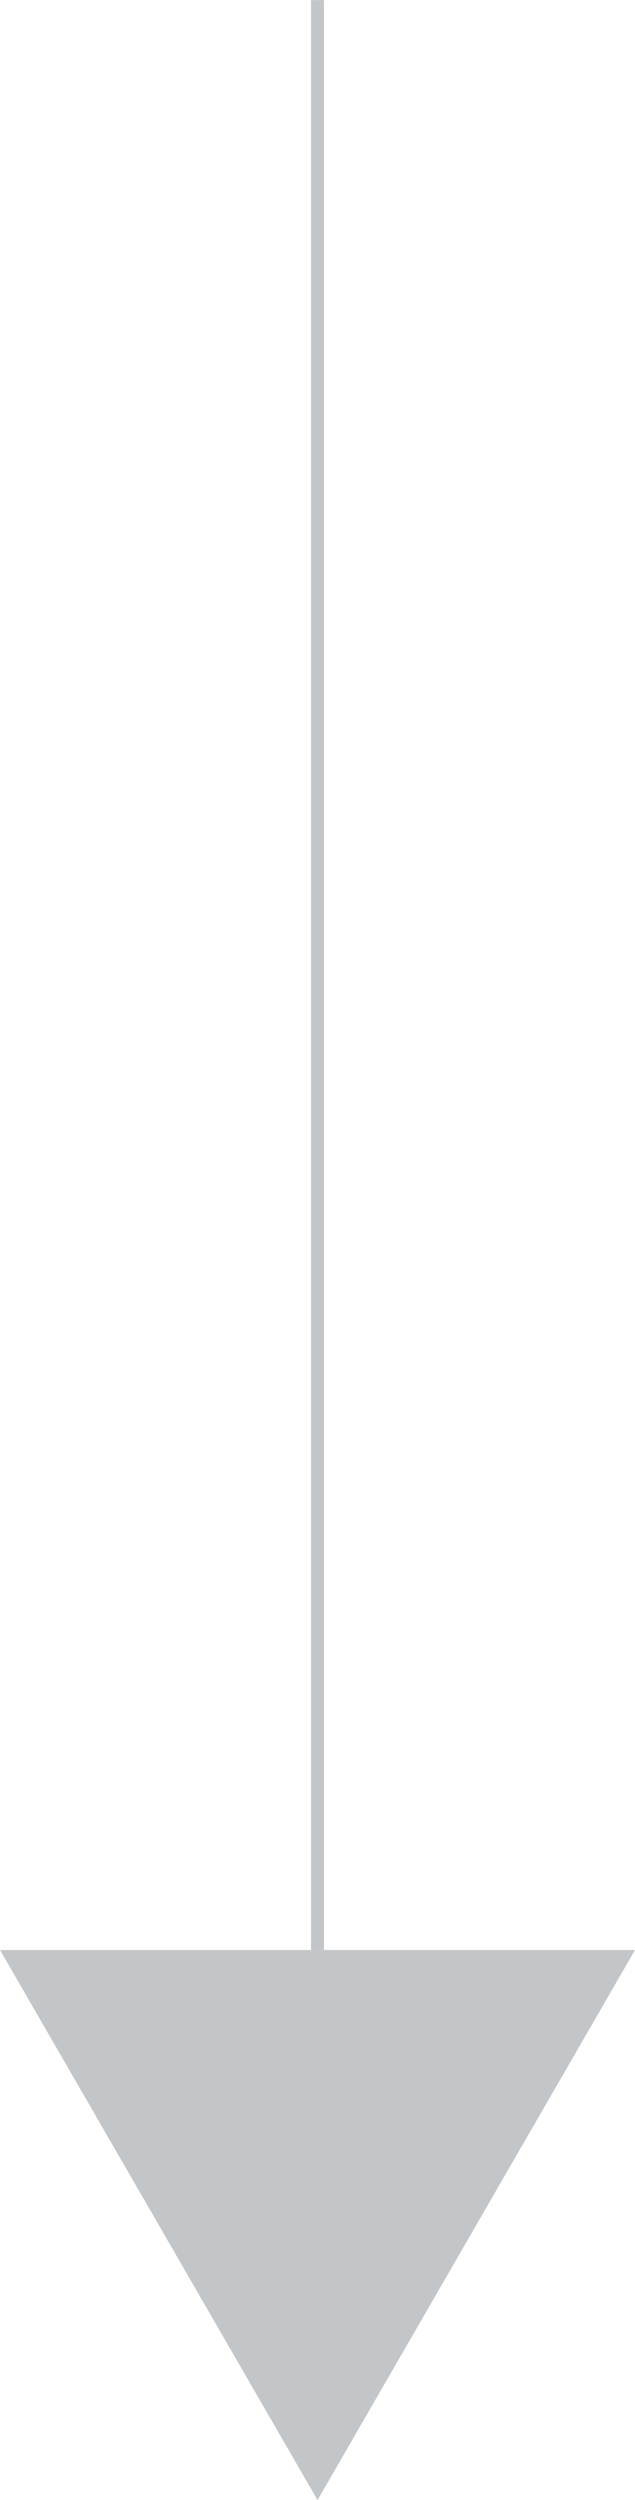 <svg xmlns="http://www.w3.org/2000/svg" xmlns:xlink="http://www.w3.org/1999/xlink" width="19.514" height="76.81" viewBox="0 0 19.514 76.81">
  <defs>
    <clipPath id="clip-path">
      <path id="Path_1114" data-name="Path 1114" d="M0,52.063H19.514v-76.81H0Z" transform="translate(0 24.747)" fill="none"/>
    </clipPath>
  </defs>
  <g id="Group_153566" data-name="Group 153566" transform="translate(-815.4 -1444.999)">
    <g id="Group_153492" data-name="Group 153492" transform="translate(815.4 1469.746)">
      <g id="Group_152722" data-name="Group 152722" transform="translate(0 -24.747)" clip-path="url(#clip-path)">
        <g id="Group_152721" data-name="Group 152721" transform="translate(9.757 0.003)">
          <path id="Path_1113" data-name="Path 1113" d="M0,0V59.907" fill="none" stroke="#c3c6c8" stroke-width="0.4"/>
        </g>
      </g>
      <g id="Group_152723" data-name="Group 152723" transform="translate(0 35.163)">
        <path id="Path_1115" data-name="Path 1115" d="M0,0,9.758,16.9,19.514,0Z" fill="#c3c6c8"/>
      </g>
    </g>
  </g>
</svg>

